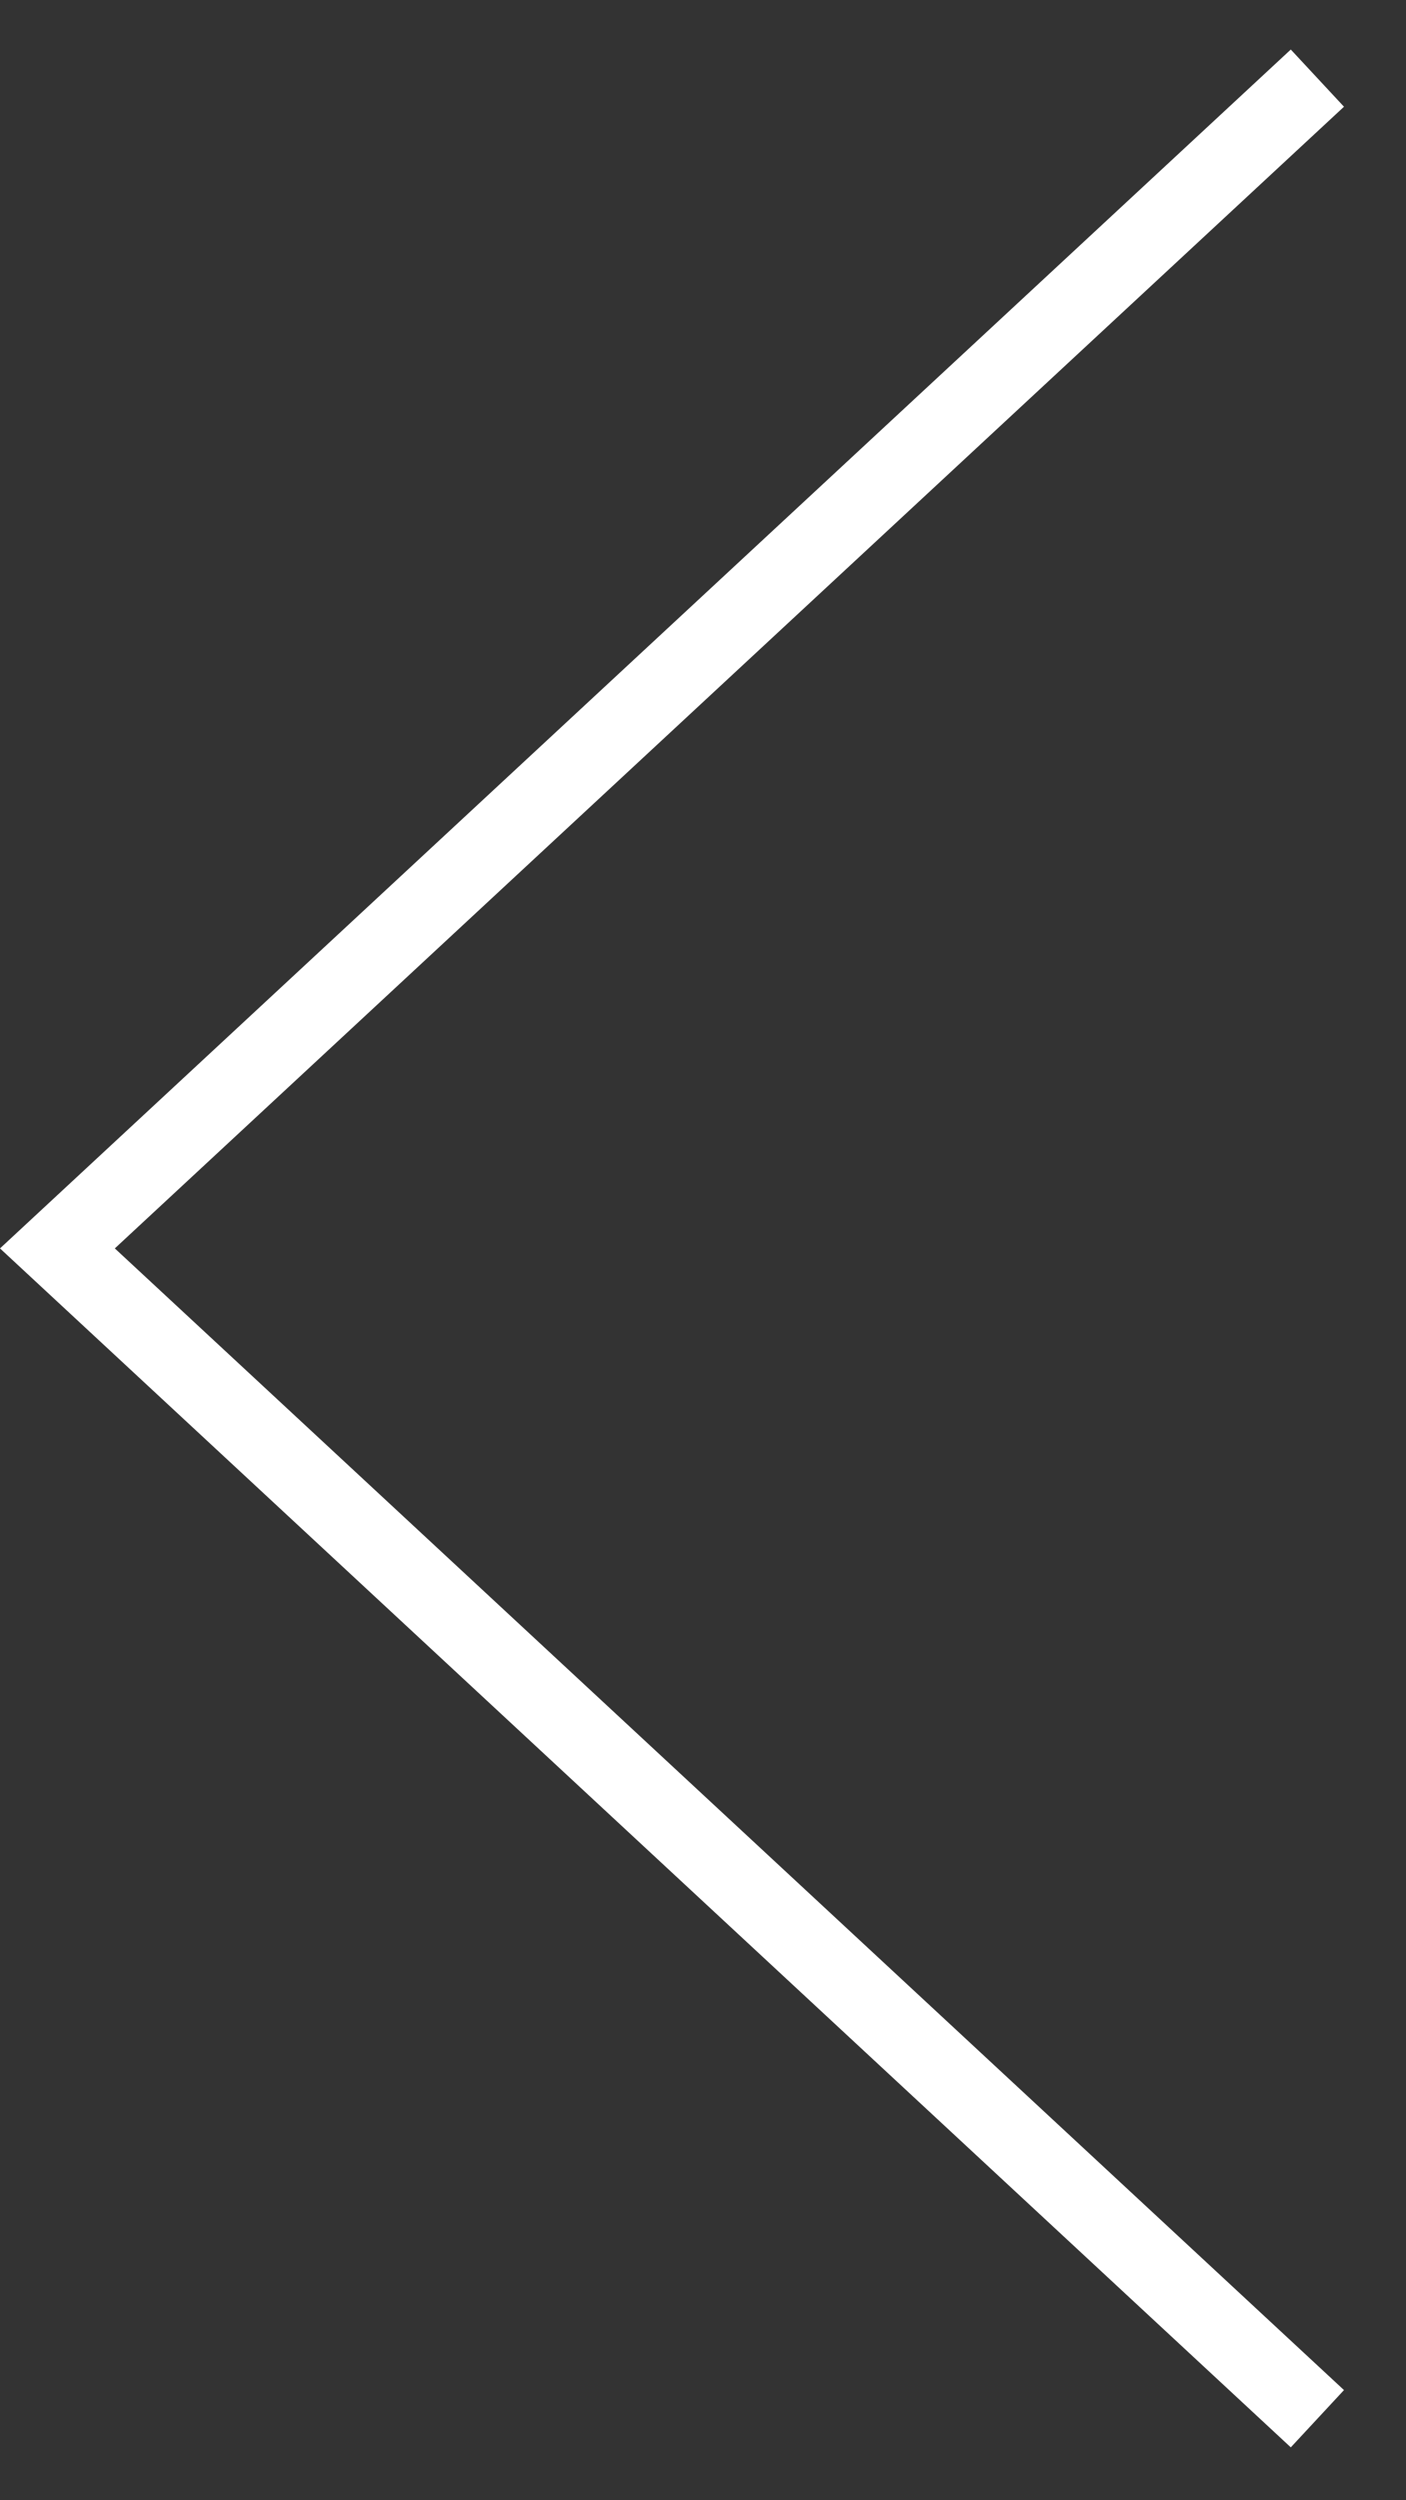 <svg width="18" height="32" viewBox="0 0 18 32" fill="none" xmlns="http://www.w3.org/2000/svg">
<rect x="0" y="0" width="18" height="32" fill="#333333" stroke="none"/>
<path fill-rule="evenodd" clip-rule="evenodd" d="M1.47 15.978L17.206 1.366L16.525 0.634L0 15.978L16.525 31.323L17.206 30.59L1.47 15.978Z" fill="white"/>
</svg>
